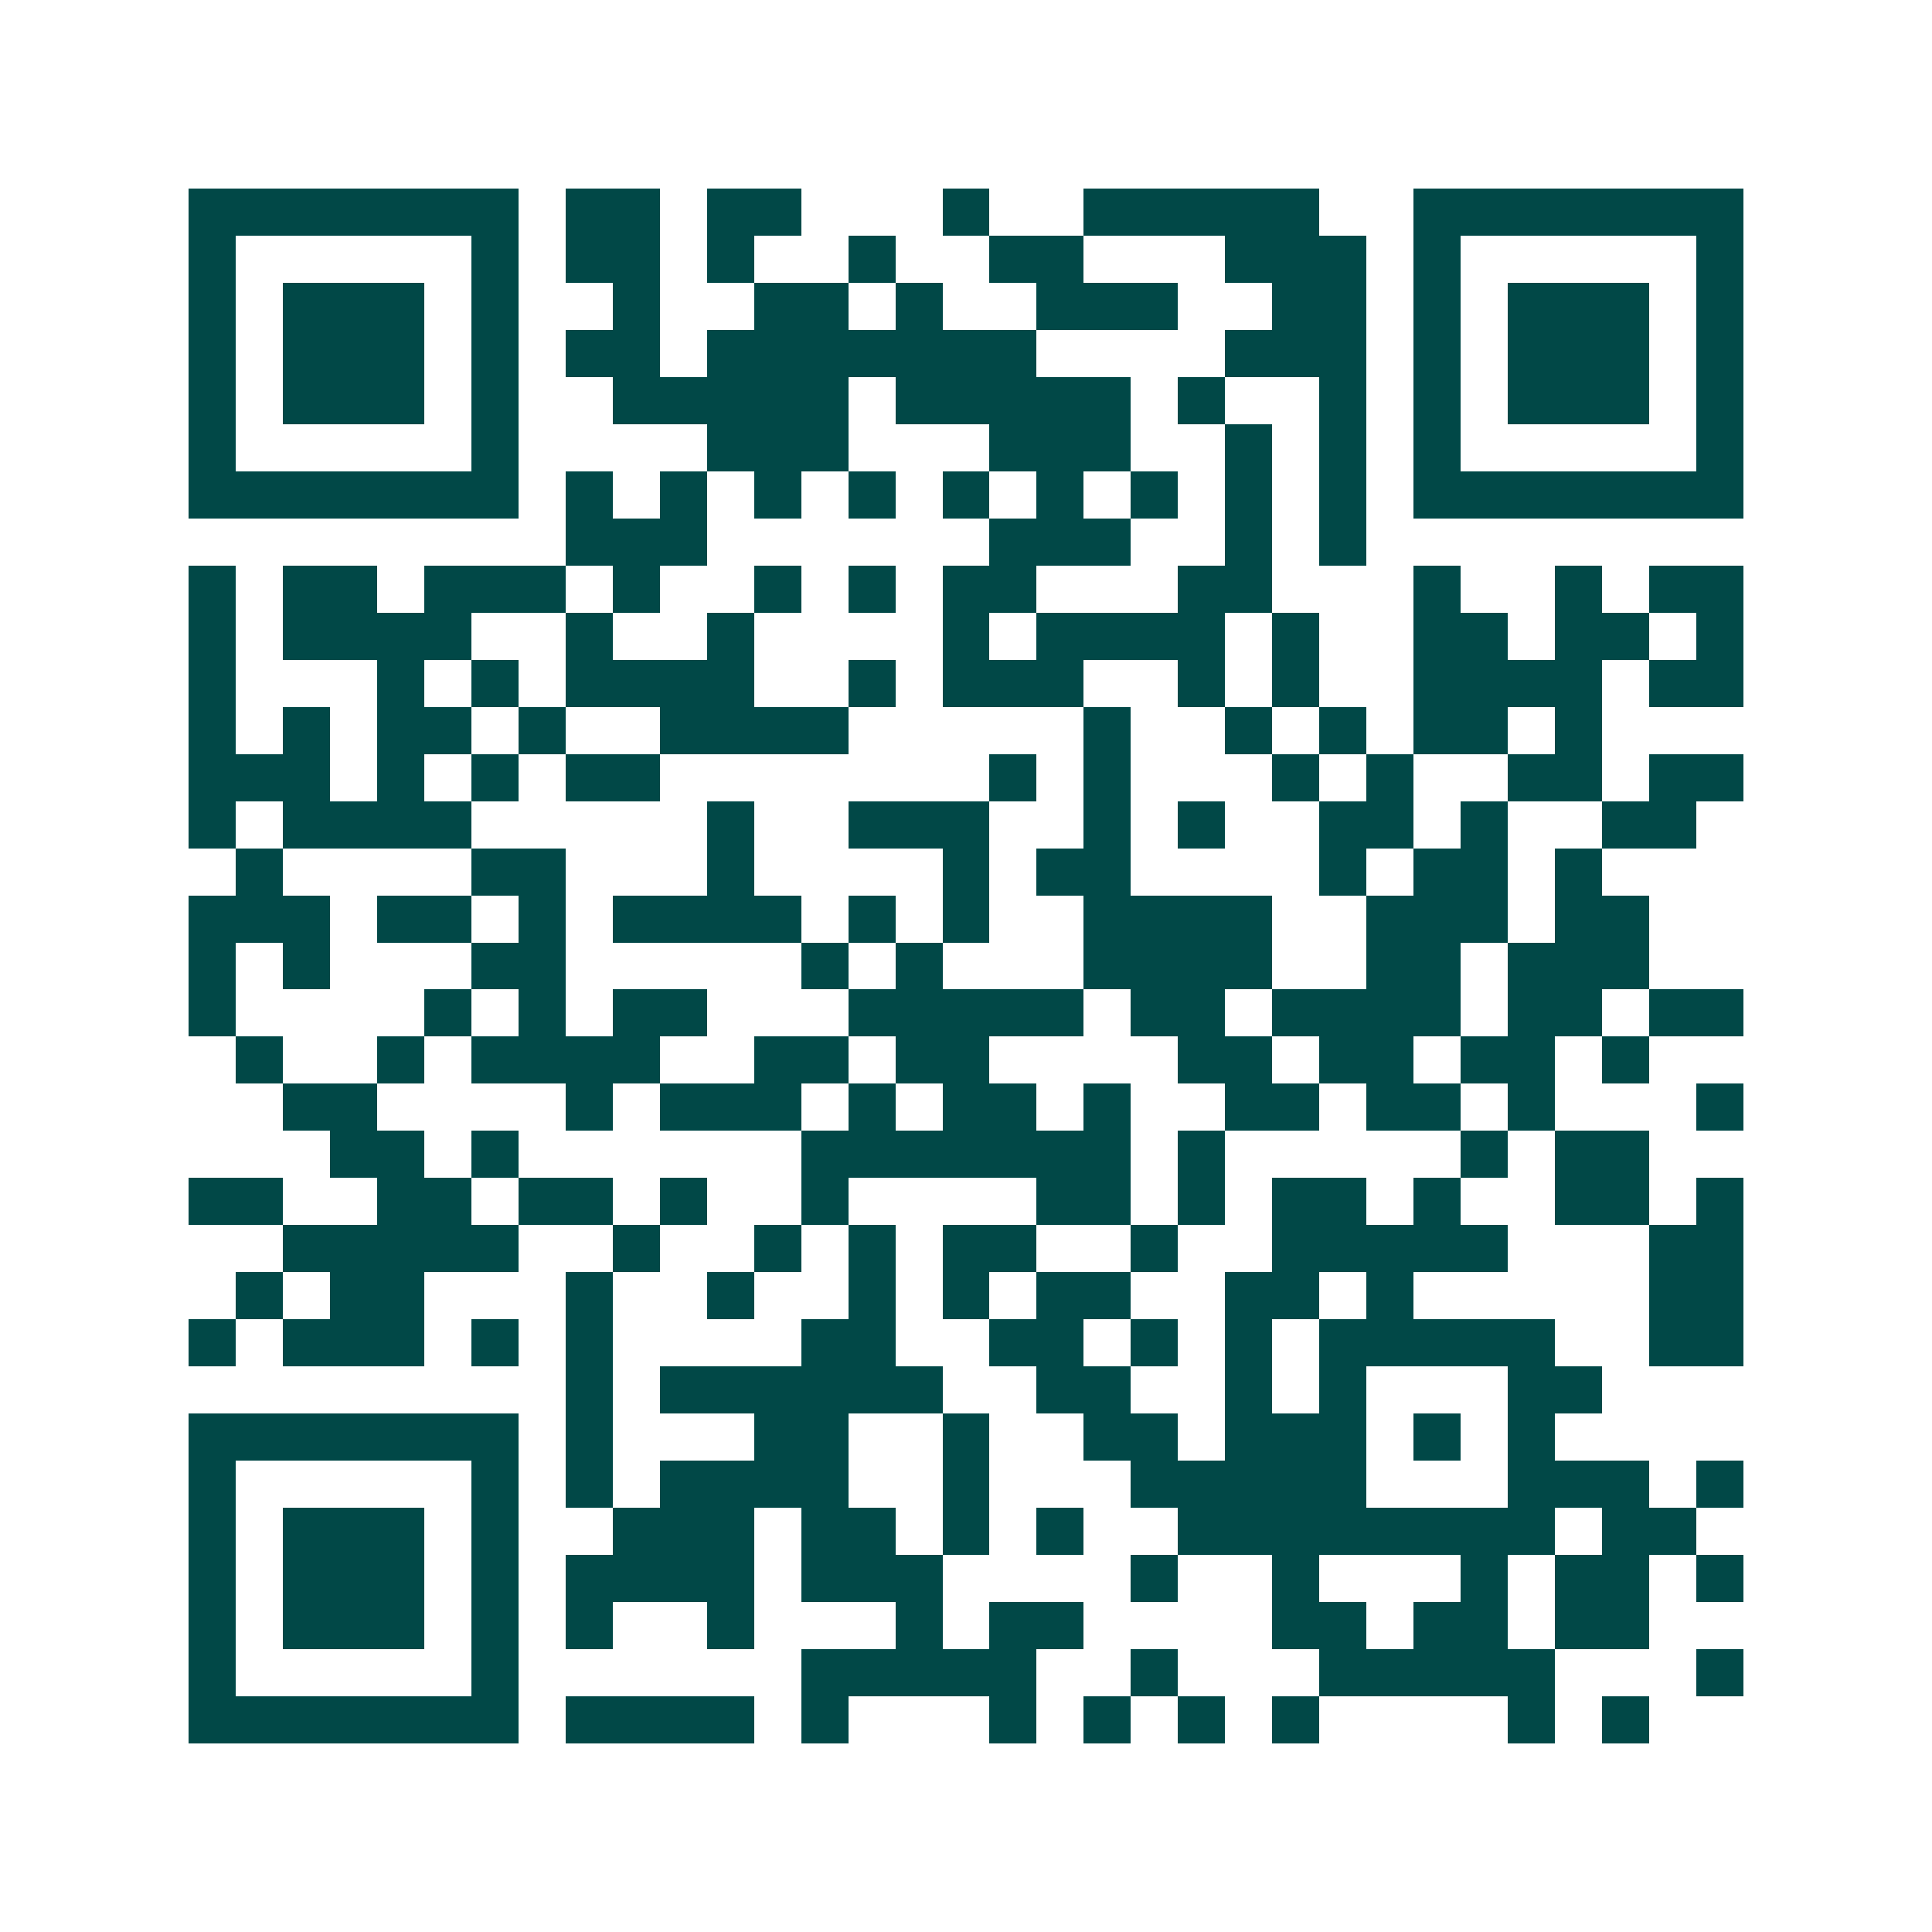 <svg xmlns="http://www.w3.org/2000/svg" width="200" height="200" viewBox="0 0 41 41" shape-rendering="crispEdges"><path fill="#ffffff" d="M0 0h41v41H0z"/><path stroke="#014847" d="M4 4.5h7m1 0h2m1 0h2m3 0h1m2 0h5m2 0h7M4 5.5h1m5 0h1m1 0h2m1 0h1m2 0h1m2 0h2m3 0h3m1 0h1m5 0h1M4 6.5h1m1 0h3m1 0h1m2 0h1m2 0h2m1 0h1m2 0h3m2 0h2m1 0h1m1 0h3m1 0h1M4 7.5h1m1 0h3m1 0h1m1 0h2m1 0h7m4 0h3m1 0h1m1 0h3m1 0h1M4 8.5h1m1 0h3m1 0h1m2 0h5m1 0h5m1 0h1m2 0h1m1 0h1m1 0h3m1 0h1M4 9.5h1m5 0h1m4 0h3m3 0h3m2 0h1m1 0h1m1 0h1m5 0h1M4 10.5h7m1 0h1m1 0h1m1 0h1m1 0h1m1 0h1m1 0h1m1 0h1m1 0h1m1 0h1m1 0h7M12 11.5h3m6 0h3m2 0h1m1 0h1M4 12.5h1m1 0h2m1 0h3m1 0h1m2 0h1m1 0h1m1 0h2m3 0h2m3 0h1m2 0h1m1 0h2M4 13.5h1m1 0h4m2 0h1m2 0h1m4 0h1m1 0h4m1 0h1m2 0h2m1 0h2m1 0h1M4 14.5h1m3 0h1m1 0h1m1 0h4m2 0h1m1 0h3m2 0h1m1 0h1m2 0h4m1 0h2M4 15.5h1m1 0h1m1 0h2m1 0h1m2 0h4m5 0h1m2 0h1m1 0h1m1 0h2m1 0h1M4 16.5h3m1 0h1m1 0h1m1 0h2m7 0h1m1 0h1m3 0h1m1 0h1m2 0h2m1 0h2M4 17.5h1m1 0h4m5 0h1m2 0h3m2 0h1m1 0h1m2 0h2m1 0h1m2 0h2M5 18.5h1m4 0h2m3 0h1m4 0h1m1 0h2m4 0h1m1 0h2m1 0h1M4 19.5h3m1 0h2m1 0h1m1 0h4m1 0h1m1 0h1m2 0h4m2 0h3m1 0h2M4 20.5h1m1 0h1m3 0h2m5 0h1m1 0h1m3 0h4m2 0h2m1 0h3M4 21.5h1m4 0h1m1 0h1m1 0h2m3 0h5m1 0h2m1 0h4m1 0h2m1 0h2M5 22.5h1m2 0h1m1 0h4m2 0h2m1 0h2m4 0h2m1 0h2m1 0h2m1 0h1M6 23.5h2m4 0h1m1 0h3m1 0h1m1 0h2m1 0h1m2 0h2m1 0h2m1 0h1m3 0h1M7 24.5h2m1 0h1m6 0h7m1 0h1m5 0h1m1 0h2M4 25.5h2m2 0h2m1 0h2m1 0h1m2 0h1m4 0h2m1 0h1m1 0h2m1 0h1m2 0h2m1 0h1M6 26.5h5m2 0h1m2 0h1m1 0h1m1 0h2m2 0h1m2 0h5m3 0h2M5 27.5h1m1 0h2m3 0h1m2 0h1m2 0h1m1 0h1m1 0h2m2 0h2m1 0h1m5 0h2M4 28.5h1m1 0h3m1 0h1m1 0h1m4 0h2m2 0h2m1 0h1m1 0h1m1 0h5m2 0h2M12 29.5h1m1 0h6m2 0h2m2 0h1m1 0h1m3 0h2M4 30.5h7m1 0h1m3 0h2m2 0h1m2 0h2m1 0h3m1 0h1m1 0h1M4 31.5h1m5 0h1m1 0h1m1 0h4m2 0h1m3 0h5m3 0h3m1 0h1M4 32.5h1m1 0h3m1 0h1m2 0h3m1 0h2m1 0h1m1 0h1m2 0h8m1 0h2M4 33.5h1m1 0h3m1 0h1m1 0h4m1 0h3m4 0h1m2 0h1m3 0h1m1 0h2m1 0h1M4 34.5h1m1 0h3m1 0h1m1 0h1m2 0h1m3 0h1m1 0h2m4 0h2m1 0h2m1 0h2M4 35.5h1m5 0h1m6 0h5m2 0h1m3 0h5m3 0h1M4 36.5h7m1 0h4m1 0h1m3 0h1m1 0h1m1 0h1m1 0h1m4 0h1m1 0h1"/></svg>

